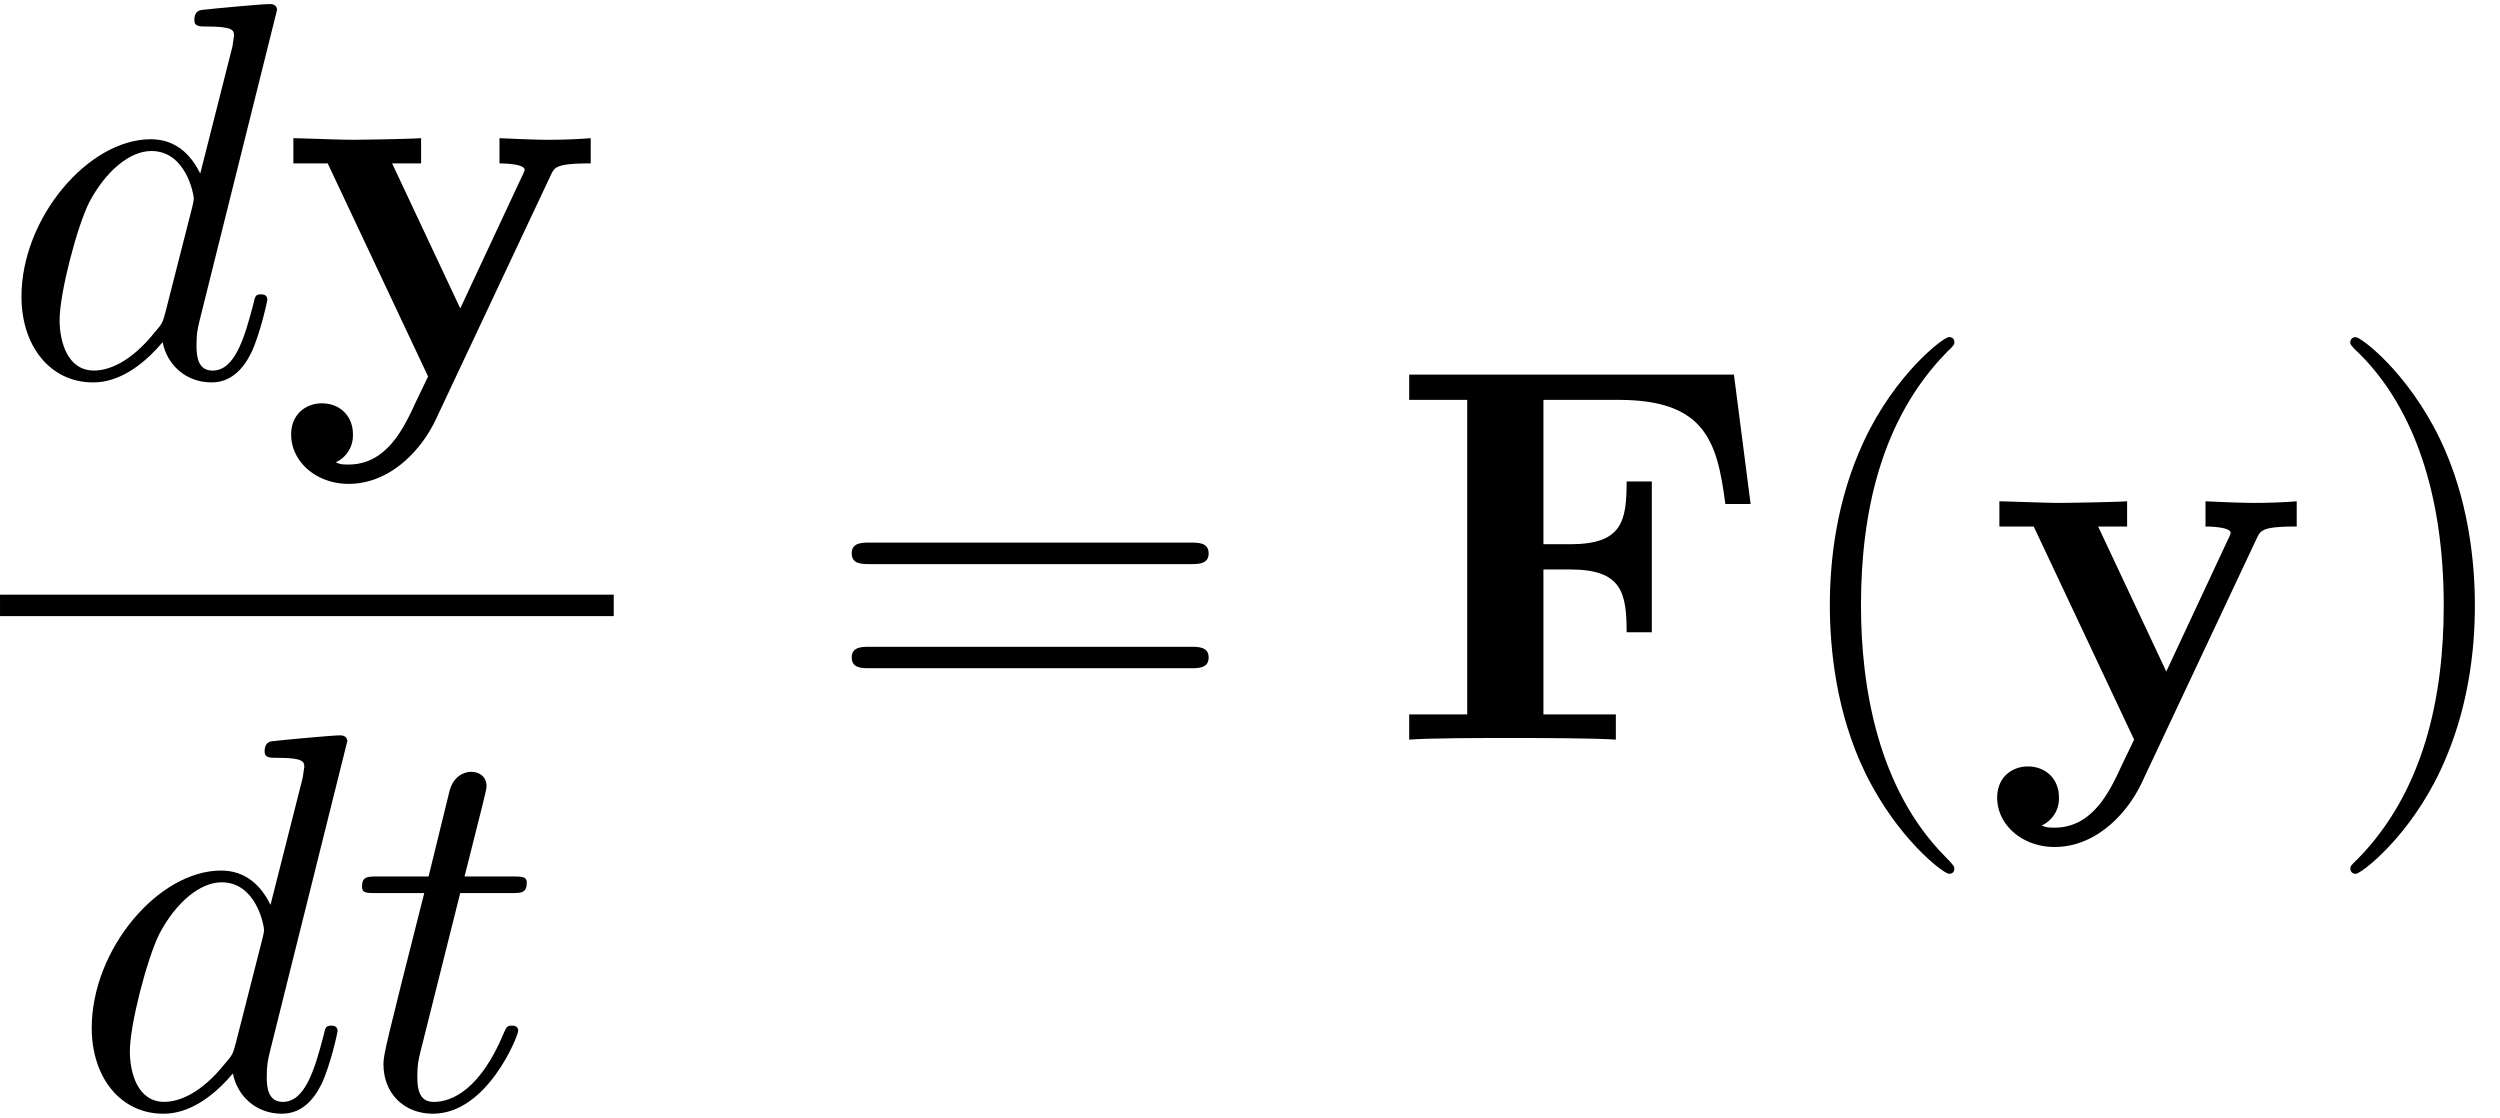 <svg xmlns="http://www.w3.org/2000/svg" xmlns:xlink="http://www.w3.org/1999/xlink" width="85" height="38" viewBox="1873.215 1483.14 50.809 22.715"><defs><path id="g2-40" d="M3.61 2.618c0-.033 0-.054-.185-.24-1.363-1.374-1.712-3.436-1.712-5.105 0-1.898.414-3.797 1.756-5.16.142-.131.142-.153.142-.186 0-.076-.044-.109-.11-.109-.108 0-1.09.742-1.734 2.127-.556 1.2-.687 2.411-.687 3.328 0 .85.12 2.17.72 3.403.655 1.342 1.593 2.051 1.702 2.051.065 0 .109-.032.109-.109"/><path id="g2-41" d="M3.153-2.727c0-.851-.12-2.171-.72-3.404C1.778-7.473.84-8.18.73-8.18c-.066 0-.11.043-.11.108 0 .033 0 .055.208.251C1.9-6.742 2.52-5.007 2.52-2.727c0 1.865-.404 3.785-1.756 5.16-.142.13-.142.152-.142.185 0 .066.043.11.109.11.109 0 1.09-.743 1.734-2.128.557-1.2.688-2.41.688-3.327"/><path id="g2-61" d="M7.495-3.567c.163 0 .37 0 .37-.218s-.207-.219-.36-.219H.971c-.153 0-.36 0-.36.219s.207.218.37.218zm.01 2.116c.153 0 .36 0 .36-.218s-.207-.218-.37-.218H.982c-.164 0-.371 0-.371.218s.207.218.36.218z"/><path id="g0-70" d="M7.025-7.418h-6.6v.513h1.179v6.392H.425V0C.84-.033 1.942-.033 2.422-.033c.534 0 1.723 0 2.203.033v-.513H3.153v-2.945h.545c1.047 0 1.146.469 1.146 1.276h.512v-3.065h-.512c0 .807-.088 1.276-1.146 1.276h-.545v-2.934H4.68c1.756 0 2.007.84 2.17 2.116h.514z"/><path id="g0-121" d="M5.52-4.102c.076-.153.11-.229.807-.229v-.513c-.262.022-.589.033-.862.033s-.763-.022-.992-.033v.513c.022 0 .512 0 .512.131 0 .01-.043.12-.054.13L3.676-1.384 2.291-4.331h.589v-.513c-.36.022-1.342.033-1.353.033-.305 0-.796-.022-1.243-.033v.513h.698L3.022 0 2.77.524c-.24.523-.59 1.265-1.364 1.265-.152 0-.174-.01-.262-.044a.6.6 0 0 0 .35-.578c0-.36-.262-.622-.633-.622-.306 0-.622.208-.622.633 0 .557.513 1.004 1.167 1.004.84 0 1.473-.677 1.768-1.298z"/><path id="g1-100" d="M5.63-7.45c0-.012 0-.12-.143-.12-.163 0-1.2.097-1.385.12-.087.01-.153.065-.153.206 0 .131.098.131.262.131.524 0 .545.077.545.186l-.032.218-.655 2.585c-.196-.403-.513-.698-1.004-.698C1.79-4.822.436-3.218.436-1.625.436-.6 1.036.12 1.887.12c.218 0 .764-.044 1.418-.818.088.458.47.818.993.818.382 0 .633-.25.807-.6.186-.393.328-1.058.328-1.08 0-.11-.098-.11-.131-.11-.11 0-.12.045-.153.197-.185.71-.382 1.353-.829 1.353-.295 0-.327-.284-.327-.502 0-.262.022-.338.065-.523zM3.36-1.299c-.055.196-.055.218-.218.403-.48.6-.927.775-1.233.775-.545 0-.698-.6-.698-1.025 0-.546.349-1.888.6-2.39.338-.643.829-1.047 1.265-1.047.71 0 .862.895.862.96s-.022.131-.033.186z"/><path id="g1-116" d="M2.247-4.364h1.026c.218 0 .327 0 .327-.218 0-.12-.11-.12-.305-.12h-.96c.392-1.549.447-1.767.447-1.833 0-.185-.131-.294-.317-.294-.032 0-.338.01-.436.393l-.425 1.734H.578c-.218 0-.327 0-.327.207 0 .131.087.131.305.131h.96C.731-1.265.687-1.08.687-.884c0 .59.415 1.004 1.004 1.004 1.113 0 1.734-1.593 1.734-1.68 0-.11-.087-.11-.13-.11-.099 0-.11.034-.164.154C2.66-.382 2.084-.12 1.713-.12c-.23 0-.338-.142-.338-.502 0-.262.021-.338.065-.523z"/></defs><g id="page1"><use xlink:href="#g1-100" x="1873.215" y="1490.792"/><use xlink:href="#g0-121" x="1878.893" y="1490.792"/><path d="M1873.215 1495.226h12.473v.436h-12.473z"/><use xlink:href="#g1-100" x="1874.643" y="1505.655"/><use xlink:href="#g1-116" x="1880.321" y="1505.655"/><use xlink:href="#g2-61" x="1889.914" y="1498.172"/><use xlink:href="#g0-70" x="1901.43" y="1498.172"/><use xlink:href="#g2-40" x="1909.324" y="1498.172"/><use xlink:href="#g0-121" x="1913.566" y="1498.172"/><use xlink:href="#g2-41" x="1920.361" y="1498.172"/></g><script type="text/ecmascript">if(window.parent.postMessage)window.parent.postMessage(&quot;9.64035|63.75|28.5|&quot;+window.location,&quot;*&quot;);</script></svg>